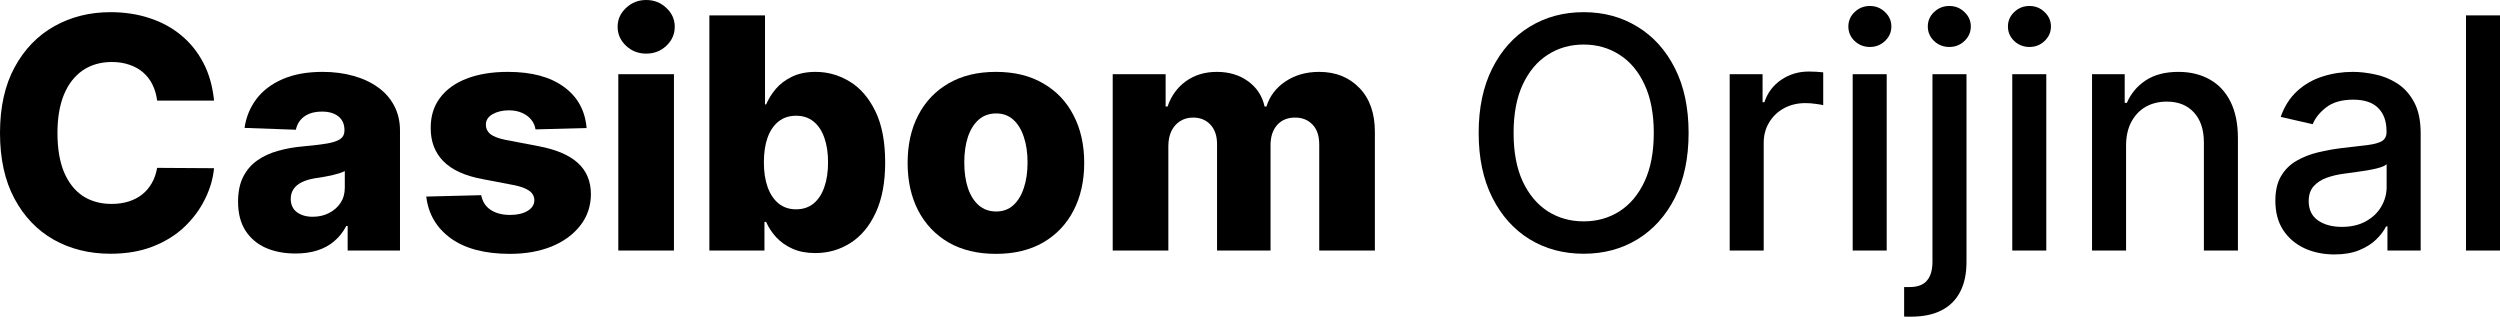  <svg width="300" height="38" viewBox="0 0 300 38" fill="currentColor" xmlns="http://www.w3.org/2000/svg">
            <path d="M300.001 1.847V30.064H295.918V1.847H300.001Z"></path>
            <path
                d="M280.13 30.532C278.801 30.532 277.599 30.284 276.525 29.788C275.451 29.282 274.6 28.552 273.971 27.597C273.352 26.642 273.043 25.47 273.043 24.083C273.043 22.889 273.271 21.907 273.726 21.135C274.181 20.363 274.795 19.753 275.569 19.302C276.343 18.852 277.208 18.512 278.163 18.283C279.119 18.053 280.093 17.879 281.085 17.759C282.342 17.612 283.361 17.493 284.144 17.401C284.927 17.3 285.496 17.139 285.851 16.919C286.206 16.698 286.383 16.34 286.383 15.844V15.748C286.383 14.544 286.046 13.612 285.373 12.951C284.708 12.29 283.716 11.959 282.396 11.959C281.022 11.959 279.938 12.267 279.146 12.882C278.364 13.488 277.822 14.163 277.522 14.907L273.685 14.025C274.14 12.739 274.804 11.702 275.678 10.912C276.561 10.113 277.576 9.534 278.723 9.176C279.87 8.808 281.076 8.625 282.342 8.625C283.179 8.625 284.067 8.726 285.004 8.928C285.951 9.121 286.834 9.479 287.653 10.002C288.482 10.526 289.16 11.274 289.688 12.248C290.216 13.213 290.48 14.466 290.48 16.009V30.063H286.493V27.17H286.329C286.065 27.702 285.669 28.226 285.141 28.74C284.613 29.255 283.935 29.682 283.106 30.022C282.278 30.362 281.286 30.532 280.13 30.532ZM281.017 27.225C282.146 27.225 283.111 27 283.912 26.55C284.722 26.1 285.336 25.512 285.755 24.786C286.183 24.051 286.397 23.266 286.397 22.43V19.702C286.251 19.849 285.969 19.987 285.55 20.115C285.141 20.235 284.672 20.34 284.144 20.432C283.616 20.515 283.102 20.593 282.601 20.666C282.1 20.731 281.682 20.786 281.345 20.832C280.553 20.933 279.829 21.103 279.174 21.342C278.527 21.58 278.009 21.925 277.617 22.375C277.235 22.816 277.044 23.404 277.044 24.139C277.044 25.158 277.417 25.93 278.163 26.453C278.91 26.968 279.861 27.225 281.017 27.225Z"></path>
            <path
                d="M255.128 17.497V30.063H251.045V8.9H254.964V12.345H255.223C255.706 11.224 256.461 10.324 257.49 9.644C258.528 8.964 259.834 8.625 261.409 8.625C262.838 8.625 264.089 8.928 265.164 9.534C266.238 10.131 267.071 11.022 267.662 12.207C268.254 13.392 268.55 14.857 268.55 16.602V30.063H264.467V17.098C264.467 15.564 264.071 14.365 263.279 13.502C262.487 12.629 261.399 12.193 260.016 12.193C259.069 12.193 258.227 12.4 257.49 12.813C256.762 13.226 256.184 13.833 255.756 14.632C255.337 15.422 255.128 16.377 255.128 17.497Z"></path>
            <path
                d="M241.472 30.064V8.901H245.555V30.064H241.472ZM243.534 5.636C242.824 5.636 242.214 5.397 241.704 4.919C241.203 4.432 240.953 3.854 240.953 3.183C240.953 2.503 241.203 1.925 241.704 1.447C242.214 0.96 242.824 0.717 243.534 0.717C244.244 0.717 244.849 0.96 245.35 1.447C245.86 1.925 246.114 2.503 246.114 3.183C246.114 3.854 245.86 4.432 245.35 4.919C244.849 5.397 244.244 5.636 243.534 5.636Z"></path>
            <path
                d="M231.896 8.901H235.979V31.442C235.979 32.856 235.724 34.05 235.214 35.024C234.713 35.998 233.967 36.737 232.975 37.242C231.992 37.748 230.776 38 229.329 38C229.183 38 229.047 38 228.919 38C228.783 38 228.642 37.995 228.496 37.986V34.445C228.624 34.445 228.737 34.445 228.837 34.445C228.928 34.445 229.033 34.445 229.151 34.445C230.116 34.445 230.813 34.184 231.241 33.66C231.678 33.146 231.896 32.397 231.896 31.414V8.901ZM233.917 5.636C233.207 5.636 232.597 5.397 232.087 4.919C231.587 4.432 231.336 3.854 231.336 3.183C231.336 2.503 231.587 1.925 232.087 1.447C232.597 0.96 233.207 0.717 233.917 0.717C234.627 0.717 235.232 0.96 235.733 1.447C236.243 1.925 236.498 2.503 236.498 3.183C236.498 3.854 236.243 4.432 235.733 4.919C235.232 5.397 234.627 5.636 233.917 5.636Z"></path>
            <path
                d="M222.322 30.064V8.901H226.404V30.064H222.322ZM224.383 5.636C223.673 5.636 223.063 5.397 222.554 4.919C222.053 4.432 221.803 3.854 221.803 3.183C221.803 2.503 222.053 1.925 222.554 1.447C223.063 0.96 223.673 0.717 224.383 0.717C225.093 0.717 225.699 0.96 226.199 1.447C226.709 1.925 226.964 2.503 226.964 3.183C226.964 3.854 226.709 4.432 226.199 4.919C225.699 5.397 225.093 5.636 224.383 5.636Z"></path>
            <path
                d="M207.562 30.063V8.9H211.509V12.262H211.727C212.109 11.123 212.783 10.228 213.748 9.576C214.722 8.914 215.823 8.584 217.052 8.584C217.307 8.584 217.608 8.593 217.953 8.611C218.309 8.629 218.586 8.652 218.786 8.68V12.62C218.623 12.575 218.331 12.524 217.913 12.469C217.494 12.405 217.075 12.372 216.656 12.372C215.691 12.372 214.831 12.579 214.076 12.992C213.329 13.397 212.738 13.961 212.301 14.687C211.864 15.404 211.645 16.221 211.645 17.14V30.063H207.562Z"></path>
            <path
                d="M202.632 15.955C202.632 18.968 202.086 21.558 200.993 23.726C199.901 25.884 198.403 27.547 196.501 28.713C194.608 29.871 192.455 30.449 190.042 30.449C187.621 30.449 185.459 29.871 183.557 28.713C181.663 27.547 180.17 25.88 179.078 23.712C177.986 21.544 177.439 18.959 177.439 15.955C177.439 12.942 177.986 10.356 179.078 8.198C180.17 6.03 181.663 4.368 183.557 3.21C185.459 2.044 187.621 1.46 190.042 1.46C192.455 1.46 194.608 2.044 196.501 3.21C198.403 4.368 199.901 6.03 200.993 8.198C202.086 10.356 202.632 12.942 202.632 15.955ZM198.454 15.955C198.454 13.659 198.085 11.725 197.348 10.154C196.619 8.574 195.618 7.38 194.344 6.572C193.078 5.755 191.645 5.346 190.042 5.346C188.431 5.346 186.993 5.755 185.728 6.572C184.462 7.38 183.461 8.574 182.724 10.154C181.995 11.725 181.631 13.659 181.631 15.955C181.631 18.251 181.995 20.189 182.724 21.769C183.461 23.34 184.462 24.534 185.728 25.352C186.993 26.16 188.431 26.564 190.042 26.564C191.645 26.564 193.078 26.16 194.344 25.352C195.618 24.534 196.619 23.34 197.348 21.769C198.085 20.189 198.454 18.251 198.454 15.955Z"></path>
            <path
                d="M133.525 30.063V8.9H139.875V12.786H140.107C140.544 11.499 141.281 10.485 142.319 9.741C143.357 8.997 144.595 8.625 146.033 8.625C147.489 8.625 148.736 9.001 149.774 9.754C150.812 10.508 151.472 11.518 151.754 12.786H151.972C152.364 11.527 153.129 10.521 154.266 9.768C155.404 9.006 156.747 8.625 158.294 8.625C160.279 8.625 161.89 9.267 163.128 10.553C164.366 11.83 164.985 13.585 164.985 15.817V30.063H158.308V17.36C158.308 16.303 158.04 15.5 157.503 14.949C156.965 14.388 156.269 14.108 155.413 14.108C154.494 14.108 153.77 14.411 153.242 15.018C152.723 15.614 152.464 16.418 152.464 17.429V30.063H146.046V17.291C146.046 16.308 145.782 15.532 145.255 14.962C144.727 14.393 144.03 14.108 143.165 14.108C142.583 14.108 142.068 14.251 141.622 14.535C141.176 14.811 140.826 15.206 140.571 15.72C140.325 16.235 140.202 16.841 140.202 17.539V30.063H133.525Z"></path>
            <path
                d="M119.51 30.463C117.307 30.463 115.414 30.008 113.83 29.099C112.255 28.18 111.04 26.903 110.184 25.268C109.337 23.624 108.914 21.718 108.914 19.55C108.914 17.373 109.337 15.468 110.184 13.833C111.04 12.188 112.255 10.912 113.83 10.002C115.414 9.084 117.307 8.625 119.51 8.625C121.713 8.625 123.602 9.084 125.176 10.002C126.76 10.912 127.976 12.188 128.822 13.833C129.678 15.468 130.106 17.373 130.106 19.55C130.106 21.718 129.678 23.624 128.822 25.268C127.976 26.903 126.76 28.18 125.176 29.099C123.602 30.008 121.713 30.463 119.51 30.463ZM119.551 25.379C120.352 25.379 121.03 25.131 121.585 24.634C122.141 24.139 122.564 23.45 122.855 22.568C123.156 21.686 123.306 20.666 123.306 19.509C123.306 18.333 123.156 17.305 122.855 16.423C122.564 15.541 122.141 14.852 121.585 14.356C121.03 13.86 120.352 13.612 119.551 13.612C118.722 13.612 118.022 13.86 117.448 14.356C116.884 14.852 116.451 15.541 116.151 16.423C115.86 17.305 115.714 18.333 115.714 19.509C115.714 20.666 115.86 21.686 116.151 22.568C116.451 23.45 116.884 24.139 117.448 24.634C118.022 25.131 118.722 25.379 119.551 25.379Z"></path>
            <path
                d="M85.125 30.064V1.847H91.802V12.525H91.939C92.212 11.882 92.599 11.262 93.099 10.665C93.609 10.068 94.255 9.581 95.038 9.205C95.83 8.819 96.777 8.626 97.878 8.626C99.335 8.626 100.696 9.012 101.961 9.783C103.235 10.555 104.264 11.744 105.047 13.352C105.83 14.959 106.221 17.008 106.221 19.497C106.221 21.894 105.843 23.901 105.088 25.518C104.341 27.134 103.331 28.347 102.056 29.155C100.791 29.963 99.385 30.368 97.837 30.368C96.781 30.368 95.867 30.193 95.093 29.844C94.319 29.495 93.668 29.036 93.14 28.466C92.621 27.897 92.221 27.286 91.939 26.634H91.734V30.064H85.125ZM91.665 19.483C91.665 20.622 91.816 21.614 92.116 22.459C92.425 23.304 92.867 23.961 93.441 24.429C94.023 24.889 94.719 25.118 95.53 25.118C96.349 25.118 97.045 24.889 97.619 24.429C98.192 23.961 98.625 23.304 98.916 22.459C99.216 21.614 99.367 20.622 99.367 19.483C99.367 18.344 99.216 17.357 98.916 16.521C98.625 15.685 98.192 15.037 97.619 14.578C97.054 14.119 96.358 13.889 95.53 13.889C94.71 13.889 94.014 14.114 93.441 14.564C92.867 15.014 92.425 15.657 92.116 16.493C91.816 17.329 91.665 18.326 91.665 19.483Z"></path>
            <path
                d="M74.197 30.064V8.901H80.874V30.064H74.197ZM77.543 6.434C76.605 6.434 75.799 6.122 75.126 5.497C74.452 4.864 74.115 4.101 74.115 3.21C74.115 2.328 74.452 1.575 75.126 0.951C75.799 0.317 76.605 0 77.543 0C78.489 0 79.295 0.317 79.959 0.951C80.633 1.575 80.97 2.328 80.97 3.21C80.97 4.101 80.633 4.864 79.959 5.497C79.295 6.122 78.489 6.434 77.543 6.434Z"></path>
            <path
                d="M70.391 15.362L64.261 15.527C64.197 15.086 64.024 14.696 63.742 14.356C63.459 14.007 63.091 13.736 62.636 13.543C62.19 13.341 61.671 13.24 61.079 13.24C60.305 13.24 59.645 13.396 59.099 13.709C58.562 14.021 58.298 14.443 58.307 14.976C58.298 15.389 58.462 15.748 58.799 16.051C59.145 16.354 59.759 16.597 60.642 16.781L64.684 17.553C66.778 17.957 68.334 18.627 69.354 19.564C70.382 20.501 70.901 21.741 70.91 23.284C70.901 24.736 70.473 25.999 69.627 27.073C68.789 28.148 67.642 28.984 66.186 29.581C64.729 30.169 63.063 30.463 61.188 30.463C58.194 30.463 55.831 29.843 54.102 28.603C52.381 27.353 51.398 25.682 51.152 23.587L57.747 23.422C57.893 24.194 58.271 24.782 58.881 25.186C59.491 25.59 60.269 25.792 61.216 25.792C62.071 25.792 62.768 25.631 63.305 25.31C63.842 24.988 64.115 24.561 64.124 24.028C64.115 23.551 63.906 23.169 63.496 22.885C63.086 22.591 62.444 22.361 61.571 22.196L57.911 21.493C55.809 21.107 54.243 20.395 53.214 19.358C52.185 18.31 51.676 16.979 51.685 15.362C51.676 13.947 52.049 12.739 52.804 11.738C53.56 10.728 54.634 9.956 56.027 9.424C57.42 8.891 59.063 8.625 60.956 8.625C63.796 8.625 66.036 9.226 67.674 10.429C69.313 11.623 70.218 13.268 70.391 15.362Z"></path>
            <path
                d="M35.464 30.421C34.126 30.421 32.938 30.196 31.9 29.746C30.871 29.287 30.057 28.598 29.456 27.68C28.864 26.752 28.568 25.59 28.568 24.194C28.568 23.018 28.773 22.026 29.183 21.218C29.592 20.409 30.157 19.753 30.876 19.247C31.595 18.742 32.423 18.361 33.361 18.104C34.299 17.837 35.3 17.658 36.365 17.566C37.557 17.456 38.518 17.341 39.246 17.222C39.974 17.093 40.502 16.914 40.83 16.685C41.167 16.446 41.335 16.111 41.335 15.679V15.61C41.335 14.903 41.094 14.356 40.611 13.97C40.129 13.585 39.478 13.392 38.659 13.392C37.776 13.392 37.066 13.585 36.529 13.97C35.992 14.356 35.65 14.889 35.505 15.569L29.347 15.348C29.529 14.062 29.997 12.914 30.753 11.904C31.518 10.884 32.565 10.085 33.894 9.506C35.232 8.918 36.838 8.625 38.714 8.625C40.052 8.625 41.285 8.785 42.414 9.107C43.543 9.419 44.526 9.878 45.363 10.485C46.201 11.082 46.847 11.816 47.302 12.689C47.766 13.562 47.999 14.558 47.999 15.679V30.063H41.718V27.115H41.554C41.181 27.831 40.703 28.437 40.12 28.933C39.547 29.429 38.868 29.801 38.086 30.049C37.312 30.297 36.438 30.421 35.464 30.421ZM37.526 26.012C38.245 26.012 38.891 25.865 39.465 25.571C40.047 25.277 40.511 24.873 40.857 24.359C41.203 23.835 41.376 23.229 41.376 22.54V20.529C41.185 20.63 40.953 20.722 40.68 20.804C40.416 20.887 40.124 20.965 39.806 21.038C39.487 21.112 39.16 21.176 38.823 21.231C38.486 21.287 38.163 21.337 37.853 21.383C37.225 21.484 36.688 21.64 36.242 21.851C35.805 22.063 35.468 22.338 35.232 22.678C35.004 23.009 34.89 23.404 34.89 23.863C34.89 24.561 35.136 25.094 35.628 25.461C36.128 25.829 36.761 26.012 37.526 26.012Z"></path>
            <path
                d="M25.684 12.069H18.857C18.766 11.362 18.579 10.724 18.297 10.154C18.015 9.585 17.642 9.098 17.177 8.694C16.713 8.29 16.162 7.982 15.525 7.771C14.897 7.55 14.201 7.44 13.436 7.44C12.08 7.44 10.91 7.775 9.927 8.446C8.953 9.116 8.202 10.085 7.674 11.353C7.155 12.621 6.895 14.155 6.895 15.955C6.895 17.829 7.159 19.399 7.687 20.667C8.225 21.925 8.975 22.876 9.94 23.519C10.914 24.153 12.066 24.47 13.395 24.47C14.141 24.47 14.82 24.373 15.43 24.18C16.049 23.988 16.59 23.707 17.054 23.34C17.528 22.963 17.915 22.509 18.215 21.976C18.524 21.434 18.738 20.823 18.857 20.143L25.684 20.185C25.566 21.434 25.206 22.665 24.605 23.877C24.014 25.09 23.199 26.197 22.161 27.198C21.123 28.19 19.858 28.98 18.365 29.568C16.881 30.155 15.179 30.449 13.258 30.449C10.728 30.449 8.461 29.889 6.459 28.768C4.465 27.639 2.89 25.994 1.734 23.836C0.578 21.677 0 19.05 0 15.955C0 12.85 0.587 10.219 1.761 8.06C2.936 5.902 4.524 4.262 6.527 3.141C8.529 2.021 10.773 1.46 13.258 1.46C14.952 1.46 16.517 1.699 17.956 2.177C19.394 2.645 20.659 3.334 21.752 4.244C22.844 5.144 23.731 6.251 24.414 7.564C25.097 8.878 25.52 10.379 25.684 12.069Z"></path>
        </svg>